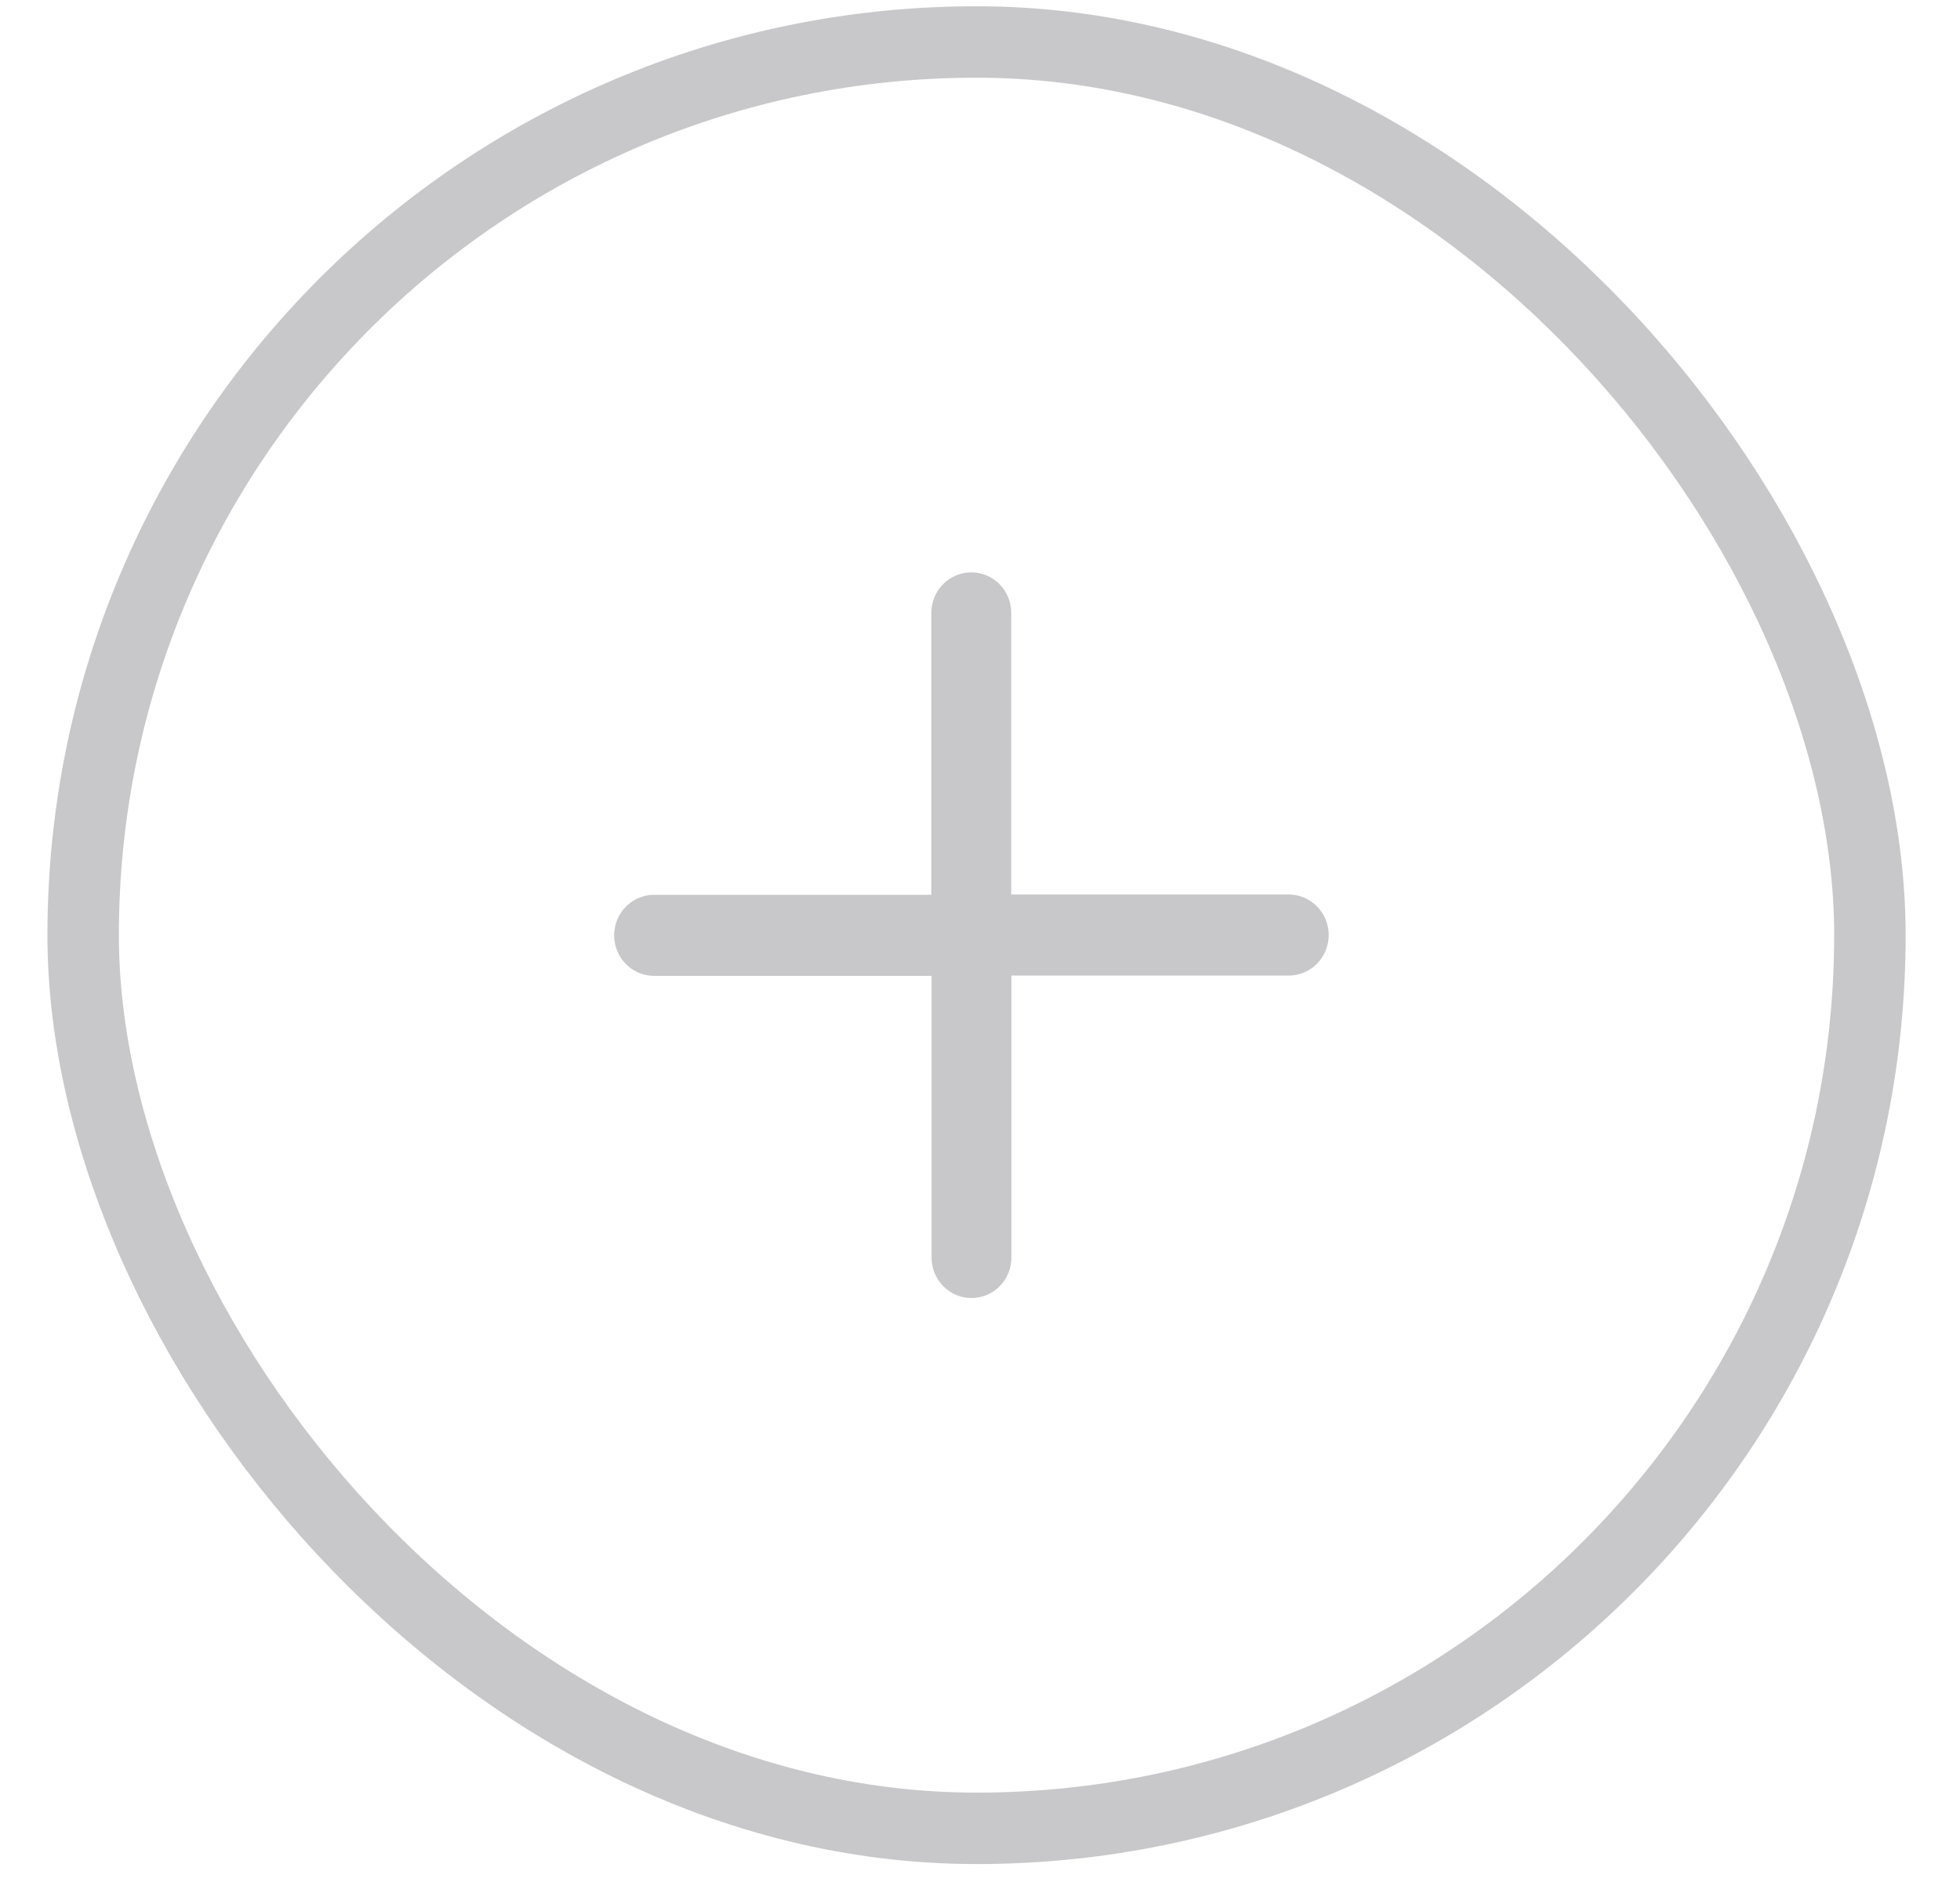 <svg width="33" height="32" viewBox="0 0 33 32" fill="none" xmlns="http://www.w3.org/2000/svg">
<g filter="url(#filter0_b_2056_39332)">
<rect x="0.799" y="0.105" width="31.286" height="31.286" rx="15.643" fill="white" fill-opacity="0.4"/>
<rect x="1.4" y="0.707" width="30.083" height="30.083" rx="15.041" stroke="#C8C8CA" stroke-width="1.203"/>
</g>
<path fill-rule="evenodd" clip-rule="evenodd" d="M17.026 15.064V10.321C17.026 10.14 16.955 9.966 16.829 9.838C16.703 9.711 16.532 9.639 16.354 9.639C16.175 9.639 16.005 9.711 15.878 9.838C15.752 9.966 15.681 10.14 15.681 10.321L15.681 15.069L11.012 15.069C10.834 15.069 10.663 15.141 10.537 15.269C10.411 15.397 10.34 15.571 10.34 15.752C10.34 15.933 10.411 16.106 10.537 16.234C10.663 16.362 10.834 16.434 11.012 16.434L15.685 16.434V21.177C15.685 21.358 15.755 21.532 15.882 21.66C16.008 21.788 16.179 21.859 16.357 21.859C16.535 21.859 16.706 21.788 16.832 21.66C16.959 21.532 17.029 21.358 17.029 21.177V16.429H21.699C21.877 16.429 22.048 16.357 22.174 16.229C22.3 16.101 22.371 15.927 22.371 15.746C22.371 15.565 22.3 15.392 22.174 15.264C22.048 15.136 21.877 15.064 21.699 15.064L17.026 15.064Z" fill="#C8C8CA"/>
<defs>
<filter id="filter0_b_2056_39332" x="-5.218" y="-5.911" width="43.32" height="43.319" filterUnits="userSpaceOnUse" color-interpolation-filters="sRGB">
<feFlood flood-opacity="0" result="BackgroundImageFix"/>
<feGaussianBlur in="BackgroundImageFix" stdDeviation="3.008"/>
<feComposite in2="SourceAlpha" operator="in" result="effect1_backgroundBlur_2056_39332"/>
<feBlend mode="normal" in="SourceGraphic" in2="effect1_backgroundBlur_2056_39332" result="shape"/>
</filter>
</defs>
</svg>
